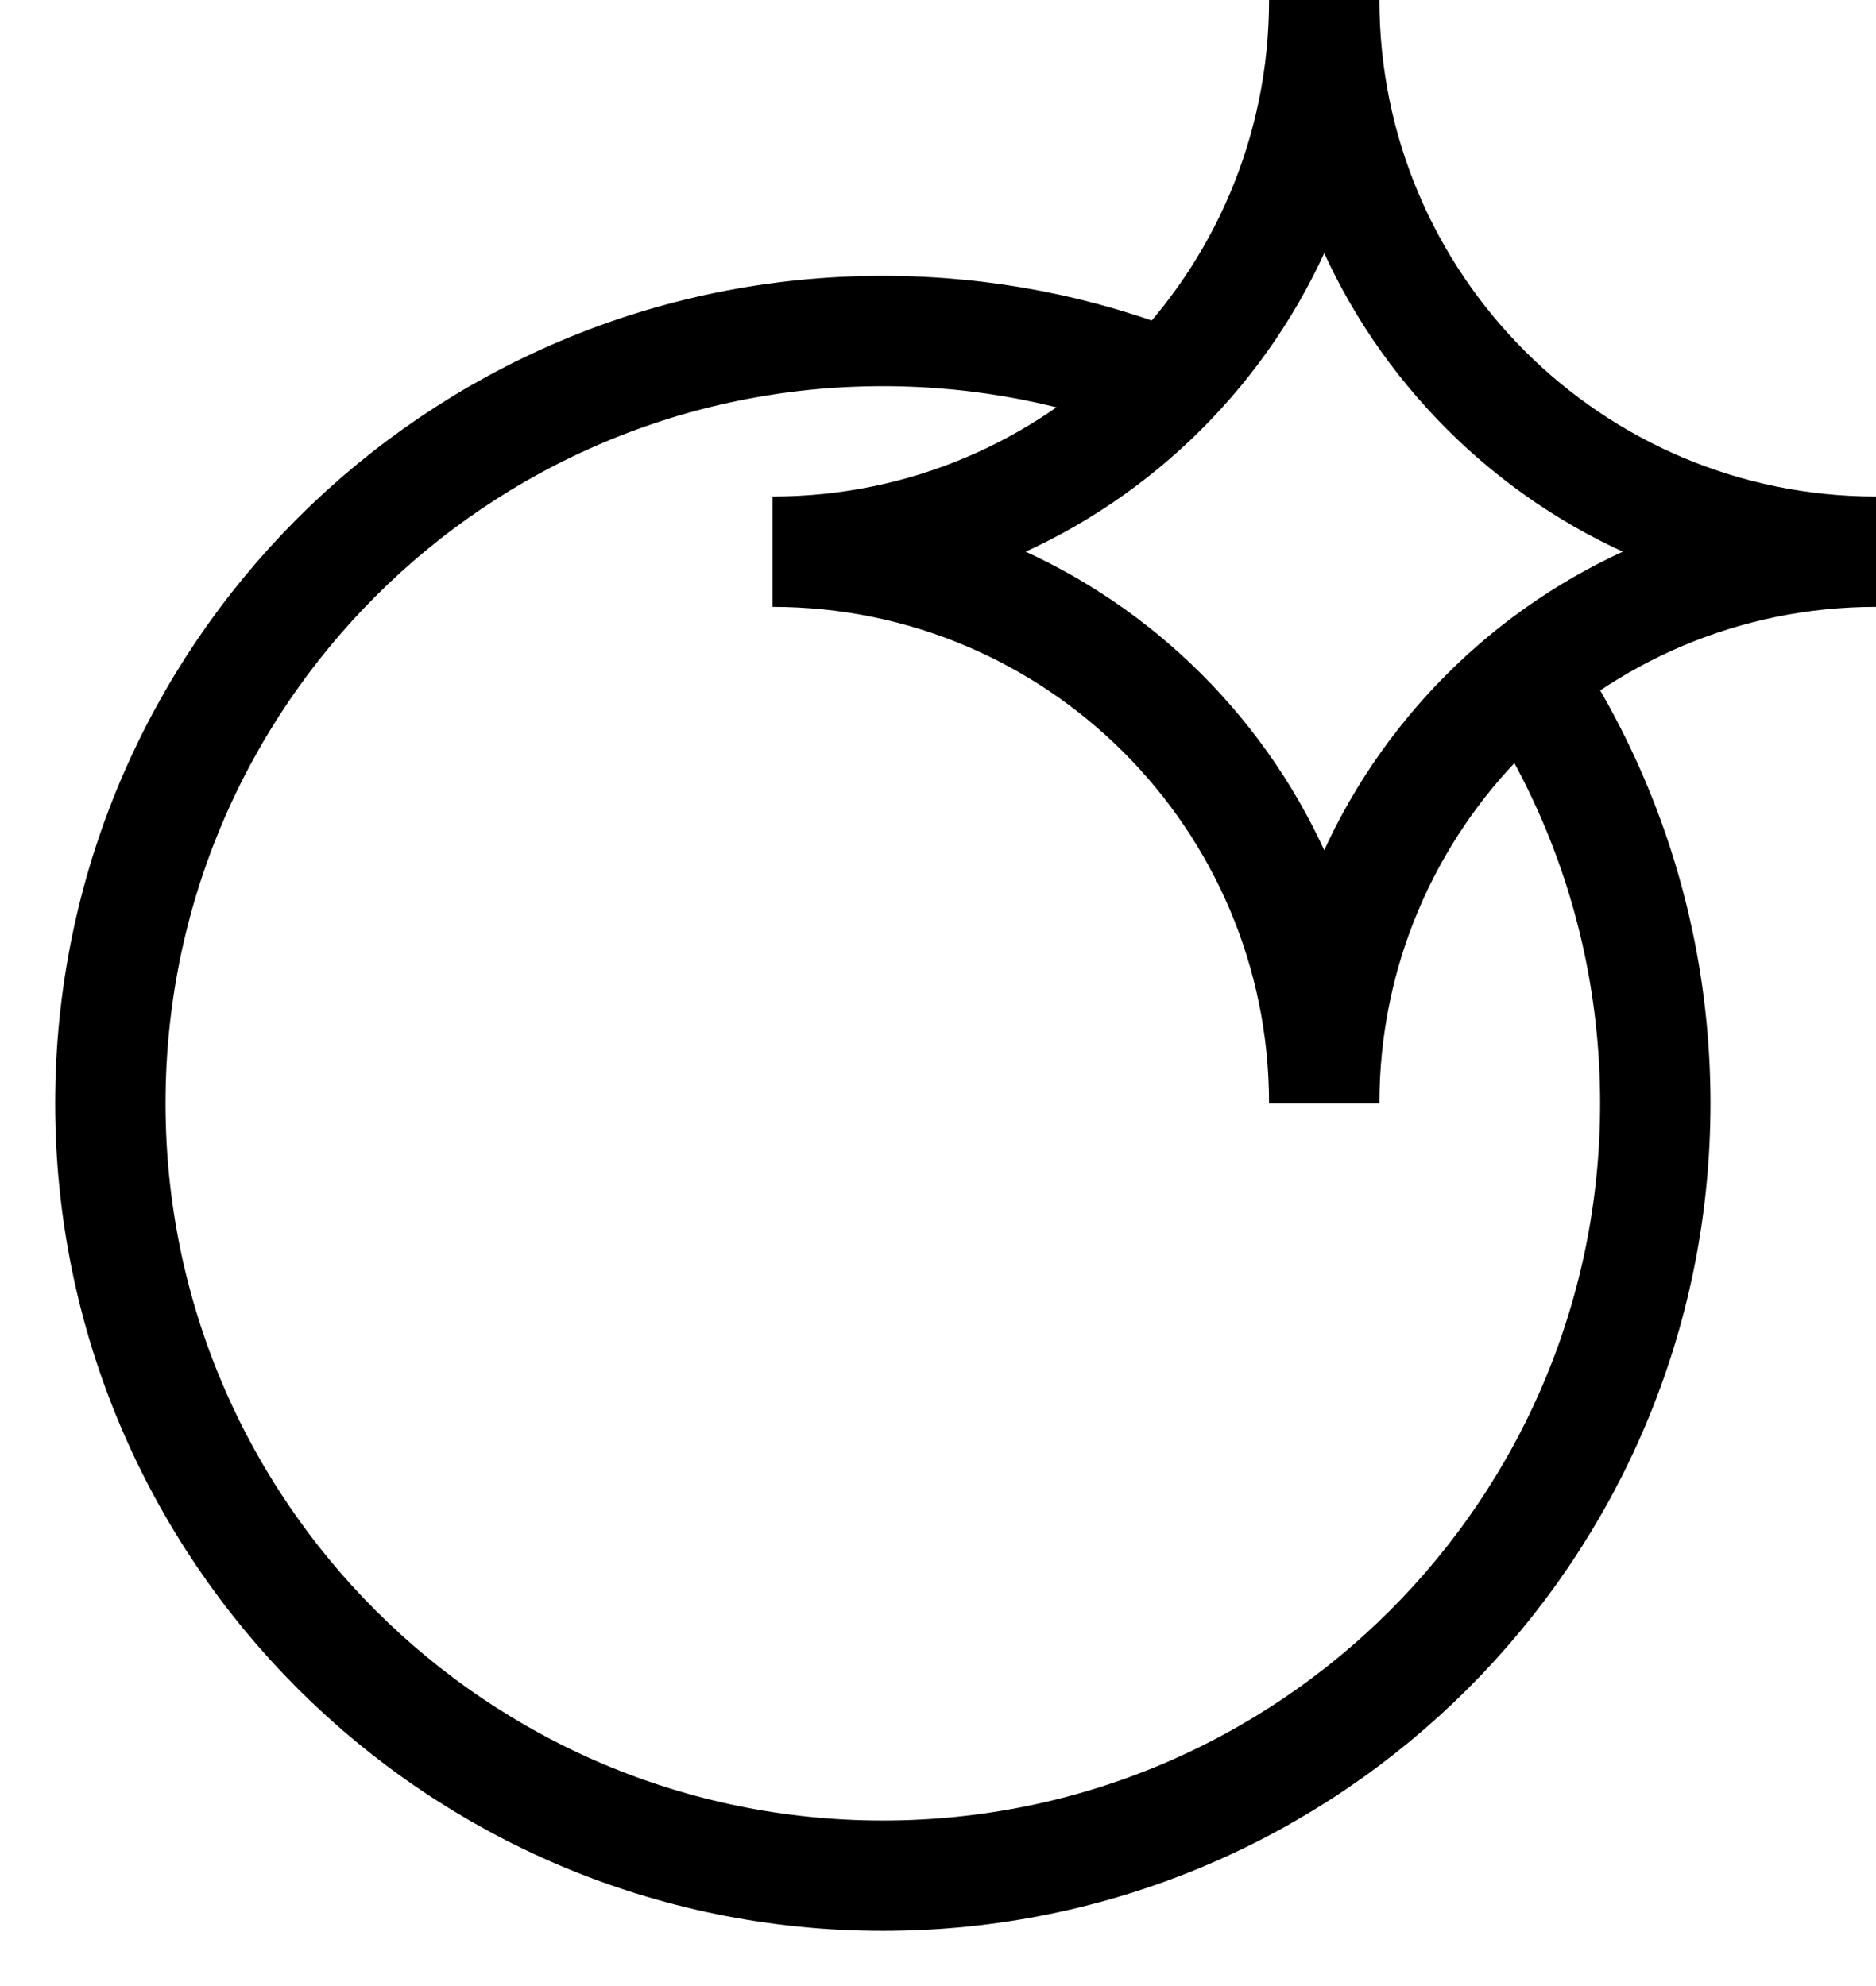 <svg width="17" height="18" viewBox="0 0 17 18" fill="none" xmlns="http://www.w3.org/2000/svg">
<path d="M10.603 3.5C9.798 3.177 8.92 3 8 3C4.134 3 1 6.134 1 10C1 13.866 4.134 17 8 17C11.866 17 15 13.866 15 10C15 8.926 14.758 7.909 14.326 7C14.209 6.753 14.077 6.513 13.932 6.283" stroke="black"/>
<path d="M11.5 0C11.5 2.485 9.485 4.5 7 4.5V5.5C10.038 5.5 12.5 3.038 12.5 0H11.5ZM7 5.5C9.485 5.5 11.5 7.515 11.5 10H12.5C12.5 6.962 10.038 4.5 7 4.5V5.5ZM17 4.5C14.515 4.5 12.5 2.485 12.5 0H11.5C11.5 3.038 13.962 5.5 17 5.5V4.5ZM12.5 10C12.5 7.515 14.515 5.5 17 5.5V4.5C13.962 4.5 11.5 6.962 11.5 10H12.5Z" fill="black"/>
</svg>
